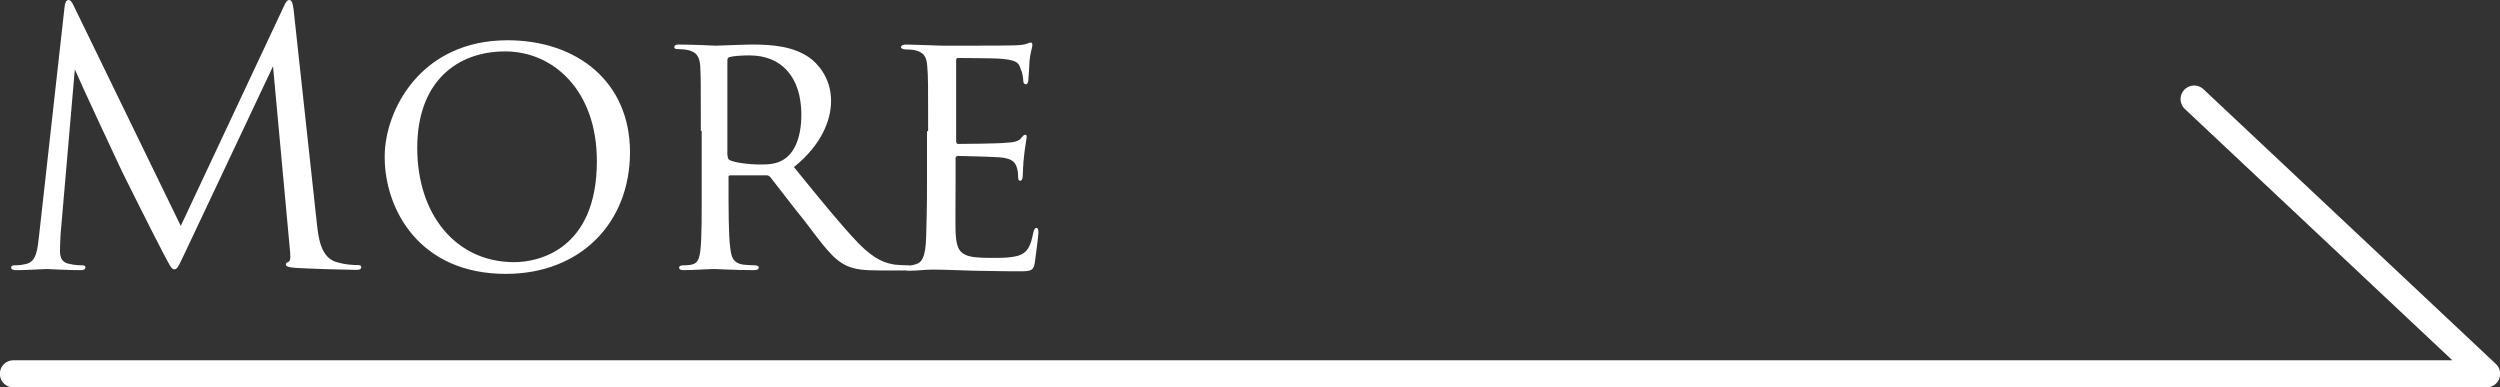 <?xml version="1.0" encoding="UTF-8"?>
<svg id="_レイヤー_2" data-name="レイヤー 2" xmlns="http://www.w3.org/2000/svg" viewBox="0 0 87.54 13.56">
  <rect x="0" y="0" width="87.54" height="13.56" fill="#333333" stroke="none"/>
  <defs>
    <style>
      .cls-1 {
        fill: none;
        stroke: #fff;
        stroke-linecap: round;
        stroke-linejoin: round;
        stroke-width: .95px;
      }

      .cls-2 {
        fill: #fff;
      }
    </style>
  </defs>
  <g id="header_footer" data-name="header/footer">
    <g>
      <path class="cls-2" d="M11.1,7.87c.05.44.13,1.13.66,1.3.36.11.64.11.76.11.06,0,.13.01.13.07,0,.07-.04.1-.18.1-.27,0-1.67-.04-2.12-.07-.28-.02-.34-.06-.34-.12,0-.05.02-.06.09-.09.09-.04.07-.22.05-.44l-.59-6.41-3.05,6.46c-.26.54-.29.65-.41.65-.09,0-.15-.12-.38-.56-.32-.6-1.38-2.73-1.44-2.85-.11-.22-1.52-3.25-1.66-3.59l-.5,5.79c-.01.2-.02.37-.02.58,0,.31.15.41.33.44.21.05.37.05.44.05s.12.02.12.06c0,.09-.06.11-.18.11-.46,0-1.08-.04-1.18-.04-.11,0-.7.04-1.03.04-.12,0-.21-.01-.21-.1,0-.05.06-.07.12-.07.1,0,.18,0,.37-.04.41-.07.43-.52.49-1.02L2.26.25c.01-.14.06-.25.13-.25s.12.05.18.18l3.76,7.73L9.95.2c.05-.11.1-.2.18-.2s.12.1.15.33l.82,7.54Z"/>
      <path class="cls-2" d="M13.47,5.49c0-1.63,1.26-4.08,4.3-4.08,2.43,0,4.29,1.45,4.29,3.92s-1.73,4.26-4.35,4.26c-3.01,0-4.24-2.24-4.24-4.1ZM20.9,5.64c0-2.47-1.52-3.84-3.21-3.84s-3.08,1.06-3.08,3.38,1.34,4,3.4,4c.82,0,2.89-.42,2.89-3.54Z"/>
      <path class="cls-2" d="M24.54,4.58c0-1.62,0-1.92-.02-2.25-.02-.33-.11-.52-.49-.59-.07-.01-.2-.02-.29-.02-.09,0-.13-.02-.13-.07s.04-.09.15-.09c.53,0,1.28.04,1.3.04.11,0,.95-.04,1.29-.04.69,0,1.44.06,2.01.47.23.17.74.66.74,1.5,0,.68-.33,1.54-1.3,2.32.9,1.11,1.63,2.01,2.26,2.67.59.6.96.7,1.3.75.09.01.34.02.38.02.1,0,.14.04.14.09,0,.06-.05.09-.22.09h-.86c-.58,0-.85-.04-1.12-.15-.52-.22-.88-.77-1.52-1.6-.48-.59-.97-1.25-1.18-1.51-.05-.05-.07-.07-.15-.07h-1.26s-.06,0-.06.05v.17c0,.98,0,1.88.06,2.32.04.29.07.54.48.59.12.01.26.02.36.02.11,0,.16.04.16.07,0,.06-.05.1-.17.1-.64,0-1.33-.04-1.38-.04-.2,0-.74.04-1.07.04-.12,0-.17-.02-.17-.1,0-.04.07-.07.15-.07.09,0,.17,0,.27-.02.21-.04.28-.17.32-.47.06-.44.05-1.45.05-2.37v-1.84ZM25.48,5.45c0,.06.01.12.06.15.16.09.65.16,1.09.16.26,0,.57-.01.82-.18.37-.23.61-.77.61-1.56,0-1.34-.71-2.08-1.81-2.08-.31,0-.57.02-.71.06-.04.01-.07.05-.07.11v3.34Z"/>
      <path class="cls-2" d="M32.5,4.58c0-1.61,0-1.9-.03-2.24-.02-.34-.11-.52-.47-.59-.07-.01-.2-.02-.29-.02-.09,0-.16-.04-.16-.07,0-.07.06-.1.18-.1.25,0,.58.02,1.26.04.06,0,2.25,0,2.49-.01.25-.01.38-.02.48-.06.07-.02.09-.04.14-.04.02,0,.05.02.05.09,0,.07-.07.25-.1.55-.01.21-.02.41-.04.64,0,.11-.03.18-.09.18s-.09-.05-.09-.14c-.01-.18-.05-.31-.09-.39-.07-.25-.18-.33-.8-.37-.16-.01-1.38-.02-1.4-.02-.04,0-.06.02-.06.1v2.79c0,.07.01.12.07.12.15,0,1.4-.01,1.66-.04.28-.01.47-.05.56-.18.05-.07.09-.1.13-.1.03,0,.05.01.05.07s-.05.29-.09.65c-.04.34-.04.59-.05.75-.01.1-.04.14-.09.14-.06,0-.07-.07-.07-.16,0-.07-.01-.2-.04-.29-.05-.16-.12-.33-.59-.37-.28-.02-1.28-.05-1.47-.05-.07,0-.09.04-.09.09v.9c0,.38-.01,1.46,0,1.67.02.45.09.69.34.8.18.09.48.11.9.11.23,0,.63.01.93-.07.37-.11.46-.36.55-.81.03-.12.06-.17.11-.17.07,0,.07.11.07.18,0,.09-.1.86-.13,1.07-.05.25-.14.27-.54.27-.81,0-1.15-.02-1.58-.02-.43-.01-1-.04-1.45-.04-.28,0-.52.04-.81.04-.11,0-.17-.02-.17-.09,0-.05.05-.09.11-.09.07,0,.16-.01.25-.04.22-.05.37-.21.39-.97.01-.42.03-.92.03-1.85v-1.84Z"/>
    </g>
    <polyline class="cls-1" points=".47 13.09 87.07 13.09 76.83 3.47"/>
  </g>
</svg>